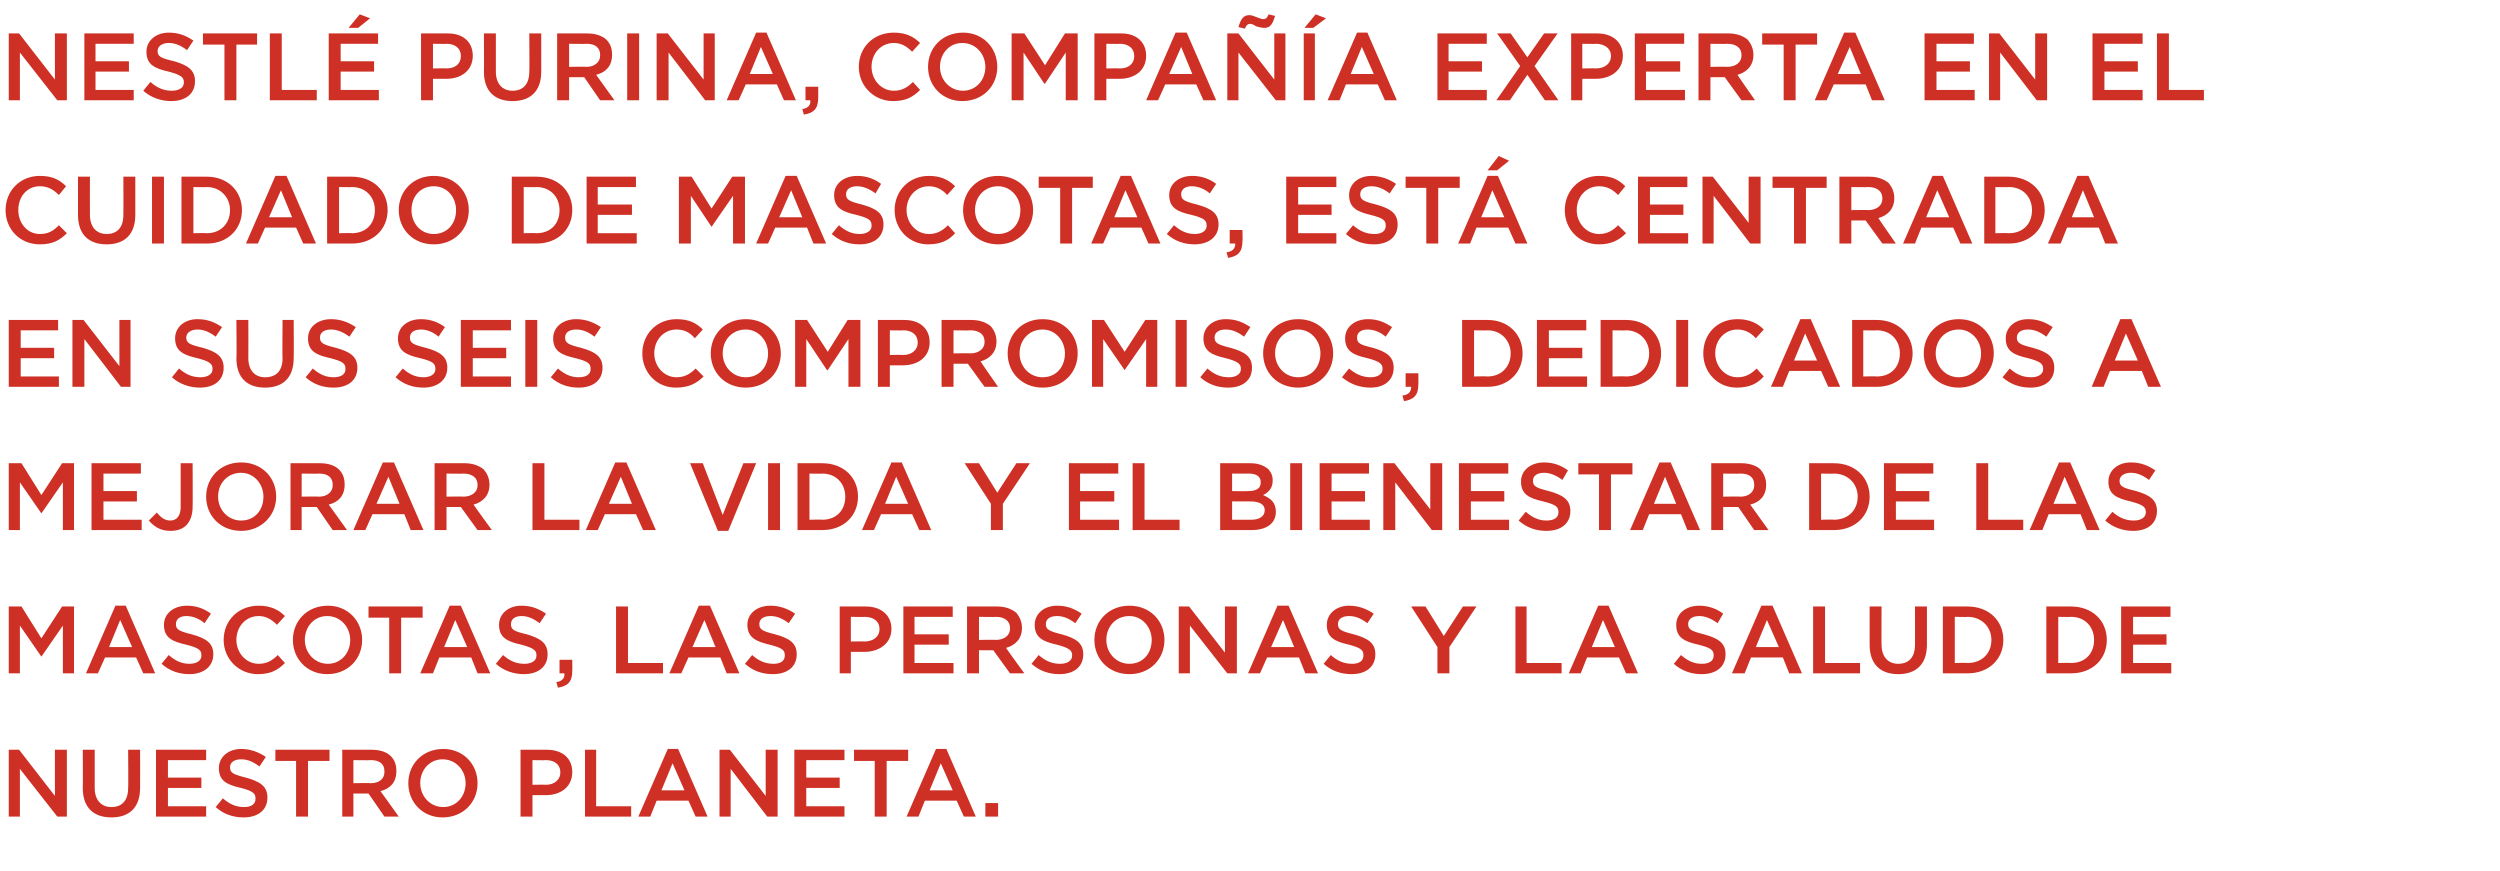 <?xml version="1.0" standalone="no"?><!DOCTYPE svg PUBLIC "-//W3C//DTD SVG 1.1//EN" "http://www.w3.org/Graphics/SVG/1.1/DTD/svg11.dtd"><svg xmlns="http://www.w3.org/2000/svg" version="1.1" width="314.1px" height="109.4px" viewBox="0 -3 314.1 109.4" style="top:-3px">  <desc>Nestl Purina, compa a experta en el cuidado de mascotas, est centrada en sus seis compromisos, dedicados a mejorar...</desc>  <defs/>  <g id="Polygon277677">    <path d="M 1.1 91.2 L 2.4 91.2 L 6.9 97 L 6.9 91.2 L 8.4 91.2 L 8.4 99.6 L 7.2 99.6 L 2.5 93.6 L 2.5 99.6 L 1.1 99.6 L 1.1 91.2 Z M 10.4 96 C 10.43 96.04 10.4 91.2 10.4 91.2 L 11.9 91.2 C 11.9 91.2 11.9 95.98 11.9 96 C 11.9 97.5 12.7 98.4 14 98.4 C 15.3 98.4 16.1 97.6 16.1 96 C 16.14 96.04 16.1 91.2 16.1 91.2 L 17.6 91.2 C 17.6 91.2 17.62 95.96 17.6 96 C 17.6 98.5 16.2 99.7 14 99.7 C 11.8 99.7 10.4 98.5 10.4 96 Z M 19.6 91.2 L 25.9 91.2 L 25.9 92.5 L 21.1 92.5 L 21.1 94.7 L 25.3 94.7 L 25.3 96 L 21.1 96 L 21.1 98.3 L 25.9 98.3 L 25.9 99.6 L 19.6 99.6 L 19.6 91.2 Z M 27.1 98.4 C 27.1 98.4 28 97.3 28 97.3 C 28.8 98 29.6 98.4 30.7 98.4 C 31.6 98.4 32.1 98 32.1 97.4 C 32.1 97.4 32.1 97.3 32.1 97.3 C 32.1 96.7 31.8 96.4 30.3 96 C 28.5 95.6 27.5 95.1 27.5 93.5 C 27.5 93.5 27.5 93.5 27.5 93.5 C 27.5 92.1 28.7 91.1 30.3 91.1 C 31.5 91.1 32.5 91.5 33.4 92.1 C 33.4 92.1 32.6 93.3 32.6 93.3 C 31.8 92.7 31.1 92.4 30.3 92.4 C 29.4 92.4 28.9 92.8 28.9 93.4 C 28.9 93.4 28.9 93.4 28.9 93.4 C 28.9 94.1 29.3 94.3 30.9 94.7 C 32.7 95.2 33.6 95.8 33.6 97.2 C 33.6 97.2 33.6 97.2 33.6 97.2 C 33.6 98.8 32.4 99.7 30.6 99.7 C 29.3 99.7 28.1 99.3 27.1 98.4 Z M 37.2 92.6 L 34.6 92.6 L 34.6 91.2 L 41.4 91.2 L 41.4 92.6 L 38.7 92.6 L 38.7 99.6 L 37.2 99.6 L 37.2 92.6 Z M 43 91.2 C 43 91.2 46.7 91.2 46.7 91.2 C 47.8 91.2 48.6 91.5 49.1 92 C 49.6 92.5 49.8 93.1 49.8 93.9 C 49.8 93.9 49.8 93.9 49.8 93.9 C 49.8 95.3 49 96.1 47.8 96.4 C 47.83 96.42 50.1 99.6 50.1 99.6 L 48.3 99.6 L 46.3 96.7 L 44.4 96.7 L 44.4 99.6 L 43 99.6 L 43 91.2 Z M 46.6 95.4 C 47.7 95.4 48.3 94.8 48.3 94 C 48.3 94 48.3 93.9 48.3 93.9 C 48.3 93 47.7 92.5 46.6 92.5 C 46.58 92.54 44.4 92.5 44.4 92.5 L 44.4 95.4 C 44.4 95.4 46.6 95.36 46.6 95.4 Z M 51.3 95.4 C 51.3 95.4 51.3 95.4 51.3 95.4 C 51.3 93 53.1 91.1 55.7 91.1 C 58.2 91.1 60 93 60 95.4 C 60 95.4 60 95.4 60 95.4 C 60 97.8 58.2 99.7 55.6 99.7 C 53.1 99.7 51.3 97.8 51.3 95.4 Z M 58.5 95.4 C 58.5 95.4 58.5 95.4 58.5 95.4 C 58.5 93.8 57.3 92.4 55.6 92.4 C 54 92.4 52.8 93.7 52.8 95.4 C 52.8 95.4 52.8 95.4 52.8 95.4 C 52.8 97 54 98.4 55.7 98.4 C 57.3 98.4 58.5 97.1 58.5 95.4 Z M 65.4 91.2 C 65.4 91.2 68.75 91.2 68.7 91.2 C 70.7 91.2 71.9 92.3 71.9 94 C 71.9 94 71.9 94 71.9 94 C 71.9 95.9 70.4 96.9 68.6 96.9 C 68.58 96.9 66.9 96.9 66.9 96.9 L 66.9 99.6 L 65.4 99.6 L 65.4 91.2 Z M 68.6 95.6 C 69.7 95.6 70.4 94.9 70.4 94.1 C 70.4 94.1 70.4 94 70.4 94 C 70.4 93.1 69.7 92.5 68.6 92.5 C 68.63 92.54 66.9 92.5 66.9 92.5 L 66.9 95.6 C 66.9 95.6 68.63 95.57 68.6 95.6 Z M 73.5 91.2 L 74.9 91.2 L 74.9 98.3 L 79.3 98.3 L 79.3 99.6 L 73.5 99.6 L 73.5 91.2 Z M 83.9 91.1 L 85.2 91.1 L 88.9 99.6 L 87.4 99.6 L 86.5 97.6 L 82.5 97.6 L 81.7 99.6 L 80.2 99.6 L 83.9 91.1 Z M 86 96.3 L 84.5 92.9 L 83.1 96.3 L 86 96.3 Z M 90.4 91.2 L 91.7 91.2 L 96.2 97 L 96.2 91.2 L 97.7 91.2 L 97.7 99.6 L 96.4 99.6 L 91.8 93.6 L 91.8 99.6 L 90.4 99.6 L 90.4 91.2 Z M 99.8 91.2 L 106.1 91.2 L 106.1 92.5 L 101.3 92.5 L 101.3 94.7 L 105.5 94.7 L 105.5 96 L 101.3 96 L 101.3 98.3 L 106.1 98.3 L 106.1 99.6 L 99.8 99.6 L 99.8 91.2 Z M 109.9 92.6 L 107.3 92.6 L 107.3 91.2 L 114.1 91.2 L 114.1 92.6 L 111.4 92.6 L 111.4 99.6 L 109.9 99.6 L 109.9 92.6 Z M 117.6 91.1 L 118.9 91.1 L 122.6 99.6 L 121.1 99.6 L 120.2 97.6 L 116.2 97.6 L 115.4 99.6 L 113.9 99.6 L 117.6 91.1 Z M 119.7 96.3 L 118.2 92.9 L 116.8 96.3 L 119.7 96.3 Z M 123.8 97.9 L 125.4 97.9 L 125.4 99.6 L 123.8 99.6 L 123.8 97.9 Z " stroke="none" fill="#cf3025"/>  </g>  <g id="Polygon277676">    <path d="M 1.1 73.2 L 2.7 73.2 L 5.2 77.2 L 7.8 73.2 L 9.3 73.2 L 9.3 81.6 L 7.9 81.6 L 7.9 75.6 L 5.2 79.5 L 5.2 79.5 L 2.5 75.6 L 2.5 81.6 L 1.1 81.6 L 1.1 73.2 Z M 14.5 73.1 L 15.8 73.1 L 19.5 81.6 L 18 81.6 L 17.1 79.6 L 13.2 79.6 L 12.3 81.6 L 10.8 81.6 L 14.5 73.1 Z M 16.6 78.3 L 15.1 74.9 L 13.7 78.3 L 16.6 78.3 Z M 20.3 80.4 C 20.3 80.4 21.2 79.3 21.2 79.3 C 22 80 22.8 80.4 23.8 80.4 C 24.7 80.4 25.3 80 25.3 79.4 C 25.3 79.4 25.3 79.3 25.3 79.3 C 25.3 78.7 25 78.4 23.4 78 C 21.6 77.6 20.6 77.1 20.6 75.5 C 20.6 75.5 20.6 75.5 20.6 75.5 C 20.6 74.1 21.8 73.1 23.5 73.1 C 24.7 73.1 25.7 73.5 26.5 74.1 C 26.5 74.1 25.7 75.3 25.7 75.3 C 25 74.7 24.2 74.4 23.4 74.4 C 22.6 74.4 22.1 74.8 22.1 75.4 C 22.1 75.4 22.1 75.4 22.1 75.4 C 22.1 76.1 22.5 76.3 24.1 76.7 C 25.9 77.2 26.8 77.8 26.8 79.2 C 26.8 79.2 26.8 79.2 26.8 79.2 C 26.8 80.8 25.5 81.7 23.8 81.7 C 22.5 81.7 21.3 81.3 20.3 80.4 Z M 28.1 77.4 C 28.1 77.4 28.1 77.4 28.1 77.4 C 28.1 75 29.9 73.1 32.5 73.1 C 34 73.1 35 73.6 35.8 74.4 C 35.8 74.4 34.8 75.5 34.8 75.5 C 34.1 74.8 33.4 74.4 32.5 74.4 C 30.9 74.4 29.7 75.7 29.7 77.4 C 29.7 77.4 29.7 77.4 29.7 77.4 C 29.7 79 30.9 80.4 32.5 80.4 C 33.5 80.4 34.2 80 34.9 79.3 C 34.9 79.3 35.8 80.3 35.8 80.3 C 34.9 81.2 34 81.7 32.4 81.7 C 30 81.7 28.1 79.8 28.1 77.4 Z M 36.8 77.4 C 36.8 77.4 36.8 77.4 36.8 77.4 C 36.8 75 38.6 73.1 41.2 73.1 C 43.7 73.1 45.5 75 45.5 77.4 C 45.5 77.4 45.5 77.4 45.5 77.4 C 45.5 79.8 43.7 81.7 41.1 81.7 C 38.6 81.7 36.8 79.8 36.8 77.4 Z M 44 77.4 C 44 77.4 44 77.4 44 77.4 C 44 75.8 42.8 74.4 41.1 74.4 C 39.5 74.4 38.3 75.7 38.3 77.4 C 38.3 77.4 38.3 77.4 38.3 77.4 C 38.3 79 39.5 80.4 41.2 80.4 C 42.8 80.4 44 79.1 44 77.4 Z M 48.9 74.6 L 46.3 74.6 L 46.3 73.2 L 53.1 73.2 L 53.1 74.6 L 50.4 74.6 L 50.4 81.6 L 48.9 81.6 L 48.9 74.6 Z M 56.5 73.1 L 57.9 73.1 L 61.6 81.6 L 60 81.6 L 59.2 79.6 L 55.2 79.6 L 54.4 81.6 L 52.8 81.6 L 56.5 73.1 Z M 58.7 78.3 L 57.2 74.9 L 55.8 78.3 L 58.7 78.3 Z M 62.3 80.4 C 62.3 80.4 63.2 79.3 63.2 79.3 C 64 80 64.8 80.4 65.9 80.4 C 66.8 80.4 67.4 80 67.4 79.4 C 67.4 79.4 67.4 79.3 67.4 79.3 C 67.4 78.7 67 78.4 65.5 78 C 63.7 77.6 62.7 77.1 62.7 75.5 C 62.7 75.5 62.7 75.5 62.7 75.5 C 62.7 74.1 63.9 73.1 65.5 73.1 C 66.8 73.1 67.7 73.5 68.6 74.1 C 68.6 74.1 67.8 75.3 67.8 75.3 C 67 74.7 66.3 74.4 65.5 74.4 C 64.7 74.4 64.2 74.8 64.2 75.4 C 64.2 75.4 64.2 75.4 64.2 75.4 C 64.2 76.1 64.5 76.3 66.2 76.7 C 67.9 77.2 68.8 77.8 68.8 79.2 C 68.8 79.2 68.8 79.2 68.8 79.2 C 68.8 80.8 67.6 81.7 65.8 81.7 C 64.6 81.7 63.3 81.3 62.3 80.4 Z M 69.9 82.7 C 70.6 82.6 71 82.2 70.9 81.6 C 70.94 81.6 70.3 81.6 70.3 81.6 L 70.3 79.9 L 71.9 79.9 C 71.9 79.9 71.92 81.35 71.9 81.3 C 71.9 82.7 71.3 83.2 70.1 83.4 C 70.1 83.4 69.9 82.7 69.9 82.7 Z M 77.4 73.2 L 78.9 73.2 L 78.9 80.3 L 83.3 80.3 L 83.3 81.6 L 77.4 81.6 L 77.4 73.2 Z M 87.8 73.1 L 89.2 73.1 L 92.9 81.6 L 91.3 81.6 L 90.5 79.6 L 86.5 79.6 L 85.6 81.6 L 84.1 81.6 L 87.8 73.1 Z M 89.9 78.3 L 88.5 74.9 L 87 78.3 L 89.9 78.3 Z M 93.6 80.4 C 93.6 80.4 94.5 79.3 94.5 79.3 C 95.3 80 96.1 80.4 97.2 80.4 C 98.1 80.4 98.6 80 98.6 79.4 C 98.6 79.4 98.6 79.3 98.6 79.3 C 98.6 78.7 98.3 78.4 96.7 78 C 95 77.6 93.9 77.1 93.9 75.5 C 93.9 75.5 93.9 75.5 93.9 75.5 C 93.9 74.1 95.1 73.1 96.8 73.1 C 98 73.1 99 73.5 99.9 74.1 C 99.9 74.1 99.1 75.3 99.1 75.3 C 98.3 74.7 97.6 74.4 96.8 74.4 C 95.9 74.4 95.4 74.8 95.4 75.4 C 95.4 75.4 95.4 75.4 95.4 75.4 C 95.4 76.1 95.8 76.3 97.4 76.7 C 99.2 77.2 100.1 77.8 100.1 79.2 C 100.1 79.2 100.1 79.2 100.1 79.2 C 100.1 80.8 98.9 81.7 97.1 81.7 C 95.8 81.7 94.6 81.3 93.6 80.4 Z M 105.5 73.2 C 105.5 73.2 108.77 73.2 108.8 73.2 C 110.7 73.2 112 74.3 112 76 C 112 76 112 76 112 76 C 112 77.9 110.4 78.9 108.6 78.9 C 108.6 78.9 106.9 78.9 106.9 78.9 L 106.9 81.6 L 105.5 81.6 L 105.5 73.2 Z M 108.6 77.6 C 109.8 77.6 110.5 76.9 110.5 76.1 C 110.5 76.1 110.5 76 110.5 76 C 110.5 75.1 109.8 74.5 108.6 74.5 C 108.65 74.54 106.9 74.5 106.9 74.5 L 106.9 77.6 C 106.9 77.6 108.65 77.57 108.6 77.6 Z M 113.5 73.2 L 119.7 73.2 L 119.7 74.5 L 114.9 74.5 L 114.9 76.7 L 119.2 76.7 L 119.2 78 L 114.9 78 L 114.9 80.3 L 119.8 80.3 L 119.8 81.6 L 113.5 81.6 L 113.5 73.2 Z M 121.5 73.2 C 121.5 73.2 125.26 73.2 125.3 73.2 C 126.3 73.2 127.1 73.5 127.7 74 C 128.1 74.5 128.4 75.1 128.4 75.9 C 128.4 75.9 128.4 75.9 128.4 75.9 C 128.4 77.3 127.5 78.1 126.4 78.4 C 126.38 78.42 128.7 81.6 128.7 81.6 L 126.9 81.6 L 124.8 78.7 L 123 78.7 L 123 81.6 L 121.5 81.6 L 121.5 73.2 Z M 125.1 77.4 C 126.2 77.4 126.9 76.8 126.9 76 C 126.9 76 126.9 75.9 126.9 75.9 C 126.9 75 126.2 74.5 125.1 74.5 C 125.14 74.54 123 74.5 123 74.5 L 123 77.4 C 123 77.4 125.15 77.36 125.1 77.4 Z M 129.6 80.4 C 129.6 80.4 130.5 79.3 130.5 79.3 C 131.3 80 132.1 80.4 133.2 80.4 C 134.1 80.4 134.7 80 134.7 79.4 C 134.7 79.4 134.7 79.3 134.7 79.3 C 134.7 78.7 134.3 78.4 132.8 78 C 131 77.6 130 77.1 130 75.5 C 130 75.5 130 75.5 130 75.5 C 130 74.1 131.2 73.1 132.8 73.1 C 134.1 73.1 135 73.5 135.9 74.1 C 135.9 74.1 135.1 75.3 135.1 75.3 C 134.3 74.7 133.6 74.4 132.8 74.4 C 131.9 74.4 131.4 74.8 131.4 75.4 C 131.4 75.4 131.4 75.4 131.4 75.4 C 131.4 76.1 131.8 76.3 133.4 76.7 C 135.2 77.2 136.1 77.8 136.1 79.2 C 136.1 79.2 136.1 79.2 136.1 79.2 C 136.1 80.8 134.9 81.7 133.1 81.7 C 131.8 81.7 130.6 81.3 129.6 80.4 Z M 137.5 77.4 C 137.5 77.4 137.5 77.4 137.5 77.4 C 137.5 75 139.3 73.1 141.9 73.1 C 144.5 73.1 146.3 75 146.3 77.4 C 146.3 77.4 146.3 77.4 146.3 77.4 C 146.3 79.8 144.5 81.7 141.9 81.7 C 139.3 81.7 137.5 79.8 137.5 77.4 Z M 144.7 77.4 C 144.7 77.4 144.7 77.4 144.7 77.4 C 144.7 75.8 143.5 74.4 141.9 74.4 C 140.2 74.4 139 75.7 139 77.4 C 139 77.4 139 77.4 139 77.4 C 139 79 140.2 80.4 141.9 80.4 C 143.6 80.4 144.7 79.1 144.7 77.4 Z M 148.1 73.2 L 149.4 73.2 L 153.9 79 L 153.9 73.2 L 155.4 73.2 L 155.4 81.6 L 154.2 81.6 L 149.5 75.6 L 149.5 81.6 L 148.1 81.6 L 148.1 73.2 Z M 160.5 73.1 L 161.9 73.1 L 165.6 81.6 L 164 81.6 L 163.2 79.6 L 159.2 79.6 L 158.3 81.6 L 156.8 81.6 L 160.5 73.1 Z M 162.6 78.3 L 161.2 74.9 L 159.7 78.3 L 162.6 78.3 Z M 166.3 80.4 C 166.3 80.4 167.2 79.3 167.2 79.3 C 168 80 168.8 80.4 169.9 80.4 C 170.8 80.4 171.3 80 171.3 79.4 C 171.3 79.4 171.3 79.3 171.3 79.3 C 171.3 78.7 171 78.4 169.5 78 C 167.7 77.6 166.7 77.1 166.7 75.5 C 166.7 75.5 166.7 75.5 166.7 75.5 C 166.7 74.1 167.9 73.1 169.5 73.1 C 170.7 73.1 171.7 73.5 172.6 74.1 C 172.6 74.1 171.8 75.3 171.8 75.3 C 171 74.7 170.3 74.4 169.5 74.4 C 168.6 74.4 168.1 74.8 168.1 75.4 C 168.1 75.4 168.1 75.4 168.1 75.4 C 168.1 76.1 168.5 76.3 170.1 76.7 C 171.9 77.2 172.8 77.8 172.8 79.2 C 172.8 79.2 172.8 79.2 172.8 79.2 C 172.8 80.8 171.6 81.7 169.8 81.7 C 168.5 81.7 167.3 81.3 166.3 80.4 Z M 180.6 78.3 L 177.3 73.2 L 179.1 73.2 L 181.4 76.9 L 183.8 73.2 L 185.5 73.2 L 182.1 78.3 L 182.1 81.6 L 180.6 81.6 L 180.6 78.3 Z M 190.4 73.2 L 191.8 73.2 L 191.8 80.3 L 196.2 80.3 L 196.2 81.6 L 190.4 81.6 L 190.4 73.2 Z M 200.8 73.1 L 202.1 73.1 L 205.8 81.6 L 204.3 81.6 L 203.4 79.6 L 199.4 79.6 L 198.6 81.6 L 197.1 81.6 L 200.8 73.1 Z M 202.9 78.3 L 201.4 74.9 L 200 78.3 L 202.9 78.3 Z M 210.3 80.4 C 210.3 80.4 211.2 79.3 211.2 79.3 C 212 80 212.8 80.4 213.8 80.4 C 214.8 80.4 215.3 80 215.3 79.4 C 215.3 79.4 215.3 79.3 215.3 79.3 C 215.3 78.7 215 78.4 213.4 78 C 211.6 77.6 210.6 77.1 210.6 75.5 C 210.6 75.5 210.6 75.5 210.6 75.5 C 210.6 74.1 211.8 73.1 213.5 73.1 C 214.7 73.1 215.7 73.5 216.5 74.1 C 216.5 74.1 215.8 75.3 215.8 75.3 C 215 74.7 214.2 74.4 213.5 74.4 C 212.6 74.4 212.1 74.8 212.1 75.4 C 212.1 75.4 212.1 75.4 212.1 75.4 C 212.1 76.1 212.5 76.3 214.1 76.7 C 215.9 77.2 216.8 77.8 216.8 79.2 C 216.8 79.2 216.8 79.2 216.8 79.2 C 216.8 80.8 215.6 81.7 213.8 81.7 C 212.5 81.7 211.3 81.3 210.3 80.4 Z M 221.3 73.1 L 222.7 73.1 L 226.4 81.6 L 224.8 81.6 L 224 79.6 L 220 79.6 L 219.2 81.6 L 217.6 81.6 L 221.3 73.1 Z M 223.5 78.3 L 222 74.9 L 220.6 78.3 L 223.5 78.3 Z M 227.8 73.2 L 229.3 73.2 L 229.3 80.3 L 233.7 80.3 L 233.7 81.6 L 227.8 81.6 L 227.8 73.2 Z M 234.9 78 C 234.9 78.04 234.9 73.2 234.9 73.2 L 236.4 73.2 C 236.4 73.2 236.37 77.98 236.4 78 C 236.4 79.5 237.2 80.4 238.5 80.4 C 239.8 80.4 240.6 79.6 240.6 78 C 240.61 78.04 240.6 73.2 240.6 73.2 L 242.1 73.2 C 242.1 73.2 242.09 77.96 242.1 78 C 242.1 80.5 240.7 81.7 238.5 81.7 C 236.3 81.7 234.9 80.5 234.9 78 Z M 244.1 73.2 C 244.1 73.2 247.25 73.2 247.2 73.2 C 249.9 73.2 251.7 75 251.7 77.4 C 251.7 77.4 251.7 77.4 251.7 77.4 C 251.7 79.8 249.9 81.6 247.2 81.6 C 247.25 81.6 244.1 81.6 244.1 81.6 L 244.1 73.2 Z M 245.6 74.5 L 245.6 80.3 C 245.6 80.3 247.25 80.26 247.2 80.3 C 249 80.3 250.2 79.1 250.2 77.4 C 250.2 77.4 250.2 77.4 250.2 77.4 C 250.2 75.8 249 74.5 247.2 74.5 C 247.25 74.54 245.6 74.5 245.6 74.5 Z M 257.1 73.2 C 257.1 73.2 260.23 73.2 260.2 73.2 C 262.9 73.2 264.7 75 264.7 77.4 C 264.7 77.4 264.7 77.4 264.7 77.4 C 264.7 79.8 262.9 81.6 260.2 81.6 C 260.23 81.6 257.1 81.6 257.1 81.6 L 257.1 73.2 Z M 258.6 74.5 L 258.6 80.3 C 258.6 80.3 260.23 80.26 260.2 80.3 C 262 80.3 263.1 79.1 263.1 77.4 C 263.1 77.4 263.1 77.4 263.1 77.4 C 263.1 75.8 262 74.5 260.2 74.5 C 260.23 74.54 258.6 74.5 258.6 74.5 Z M 266.5 73.2 L 272.7 73.2 L 272.7 74.5 L 268 74.5 L 268 76.7 L 272.2 76.7 L 272.2 78 L 268 78 L 268 80.3 L 272.8 80.3 L 272.8 81.6 L 266.5 81.6 L 266.5 73.2 Z " stroke="none" fill="#cf3025"/>  </g>  <g id="Polygon277675">    <path d="M 1.1 55.2 L 2.7 55.2 L 5.2 59.2 L 7.8 55.2 L 9.3 55.2 L 9.3 63.6 L 7.9 63.6 L 7.9 57.6 L 5.2 61.5 L 5.2 61.5 L 2.5 57.6 L 2.5 63.6 L 1.1 63.6 L 1.1 55.2 Z M 11.5 55.2 L 17.7 55.2 L 17.7 56.5 L 13 56.5 L 13 58.7 L 17.2 58.7 L 17.2 60 L 13 60 L 13 62.3 L 17.8 62.3 L 17.8 63.6 L 11.5 63.6 L 11.5 55.2 Z M 18.7 62.4 C 18.7 62.4 19.7 61.4 19.7 61.4 C 20.2 62 20.7 62.4 21.4 62.4 C 22.2 62.4 22.7 61.8 22.7 60.7 C 22.7 60.7 22.7 55.2 22.7 55.2 L 24.2 55.2 C 24.2 55.2 24.23 60.74 24.2 60.7 C 24.2 61.7 23.9 62.5 23.4 63 C 22.9 63.5 22.2 63.7 21.4 63.7 C 20.1 63.7 19.3 63.1 18.7 62.4 Z M 25.9 59.4 C 25.9 59.4 25.9 59.4 25.9 59.4 C 25.9 57 27.7 55.1 30.3 55.1 C 32.9 55.1 34.7 57 34.7 59.4 C 34.7 59.4 34.7 59.4 34.7 59.4 C 34.7 61.8 32.8 63.7 30.3 63.7 C 27.7 63.7 25.9 61.8 25.9 59.4 Z M 33.1 59.4 C 33.1 59.4 33.1 59.4 33.1 59.4 C 33.1 57.8 31.9 56.4 30.3 56.4 C 28.6 56.4 27.4 57.7 27.4 59.4 C 27.4 59.4 27.4 59.4 27.4 59.4 C 27.4 61 28.6 62.4 30.3 62.4 C 32 62.4 33.1 61.1 33.1 59.4 Z M 36.5 55.2 C 36.5 55.2 40.2 55.2 40.2 55.2 C 41.3 55.2 42.1 55.5 42.6 56 C 43.1 56.5 43.3 57.1 43.3 57.9 C 43.3 57.9 43.3 57.9 43.3 57.9 C 43.3 59.3 42.5 60.1 41.3 60.4 C 41.33 60.42 43.6 63.6 43.6 63.6 L 41.8 63.6 L 39.8 60.7 L 37.9 60.7 L 37.9 63.6 L 36.5 63.6 L 36.5 55.2 Z M 40.1 59.4 C 41.1 59.4 41.8 58.8 41.8 58 C 41.8 58 41.8 57.9 41.8 57.9 C 41.8 57 41.2 56.5 40.1 56.5 C 40.08 56.54 37.9 56.5 37.9 56.5 L 37.9 59.4 C 37.9 59.4 40.09 59.36 40.1 59.4 Z M 48.1 55.1 L 49.5 55.1 L 53.2 63.6 L 51.6 63.6 L 50.8 61.6 L 46.8 61.6 L 45.9 63.6 L 44.4 63.6 L 48.1 55.1 Z M 50.2 60.3 L 48.8 56.9 L 47.3 60.3 L 50.2 60.3 Z M 54.6 55.2 C 54.6 55.2 58.36 55.2 58.4 55.2 C 59.4 55.2 60.2 55.5 60.8 56 C 61.2 56.5 61.5 57.1 61.5 57.9 C 61.5 57.9 61.5 57.9 61.5 57.9 C 61.5 59.3 60.6 60.1 59.5 60.4 C 59.48 60.42 61.8 63.6 61.8 63.6 L 60 63.6 L 57.9 60.7 L 56.1 60.7 L 56.1 63.6 L 54.6 63.6 L 54.6 55.2 Z M 58.2 59.4 C 59.3 59.4 60 58.8 60 58 C 60 58 60 57.9 60 57.9 C 60 57 59.3 56.5 58.2 56.5 C 58.24 56.54 56.1 56.5 56.1 56.5 L 56.1 59.4 C 56.1 59.4 58.25 59.36 58.2 59.4 Z M 66.9 55.2 L 68.4 55.2 L 68.4 62.3 L 72.8 62.3 L 72.8 63.6 L 66.9 63.6 L 66.9 55.2 Z M 77.3 55.1 L 78.7 55.1 L 82.4 63.6 L 80.8 63.6 L 79.9 61.6 L 76 61.6 L 75.1 63.6 L 73.6 63.6 L 77.3 55.1 Z M 79.4 60.3 L 78 56.9 L 76.5 60.3 L 79.4 60.3 Z M 86.7 55.2 L 88.3 55.2 L 90.8 61.7 L 93.4 55.2 L 95 55.2 L 91.5 63.7 L 90.2 63.7 L 86.7 55.2 Z M 96.5 55.2 L 98 55.2 L 98 63.6 L 96.5 63.6 L 96.5 55.2 Z M 100.2 55.2 C 100.2 55.2 103.33 55.2 103.3 55.2 C 106 55.2 107.8 57 107.8 59.4 C 107.8 59.4 107.8 59.4 107.8 59.4 C 107.8 61.8 106 63.6 103.3 63.6 C 103.33 63.6 100.2 63.6 100.2 63.6 L 100.2 55.2 Z M 101.7 56.5 L 101.7 62.3 C 101.7 62.3 103.33 62.26 103.3 62.3 C 105.1 62.3 106.2 61.1 106.2 59.4 C 106.2 59.4 106.2 59.4 106.2 59.4 C 106.2 57.8 105.1 56.5 103.3 56.5 C 103.33 56.54 101.7 56.5 101.7 56.5 Z M 112 55.1 L 113.3 55.1 L 117 63.6 L 115.5 63.6 L 114.6 61.6 L 110.7 61.6 L 109.8 63.6 L 108.3 63.6 L 112 55.1 Z M 114.1 60.3 L 112.6 56.9 L 111.2 60.3 L 114.1 60.3 Z M 124.5 60.3 L 121.2 55.2 L 123 55.2 L 125.3 58.9 L 127.7 55.2 L 129.4 55.2 L 126 60.3 L 126 63.6 L 124.5 63.6 L 124.5 60.3 Z M 134.3 55.2 L 140.5 55.2 L 140.5 56.5 L 135.7 56.5 L 135.7 58.7 L 140 58.7 L 140 60 L 135.7 60 L 135.7 62.3 L 140.6 62.3 L 140.6 63.6 L 134.3 63.6 L 134.3 55.2 Z M 142.3 55.2 L 143.8 55.2 L 143.8 62.3 L 148.2 62.3 L 148.2 63.6 L 142.3 63.6 L 142.3 55.2 Z M 153.3 55.2 C 153.3 55.2 157.1 55.2 157.1 55.2 C 158.1 55.2 158.8 55.5 159.3 55.9 C 159.7 56.3 159.9 56.8 159.9 57.3 C 159.9 57.3 159.9 57.4 159.9 57.4 C 159.9 58.4 159.3 58.9 158.7 59.2 C 159.6 59.6 160.3 60.1 160.3 61.3 C 160.3 61.3 160.3 61.3 160.3 61.3 C 160.3 62.8 159.1 63.6 157.2 63.6 C 157.22 63.6 153.3 63.6 153.3 63.6 L 153.3 55.2 Z M 158.4 57.6 C 158.4 56.9 157.9 56.5 156.9 56.5 C 156.91 56.51 154.8 56.5 154.8 56.5 L 154.8 58.7 C 154.8 58.7 156.8 58.74 156.8 58.7 C 157.8 58.7 158.4 58.4 158.4 57.6 C 158.4 57.6 158.4 57.6 158.4 57.6 Z M 157.1 60 C 157.13 59.99 154.8 60 154.8 60 L 154.8 62.3 C 154.8 62.3 157.23 62.29 157.2 62.3 C 158.2 62.3 158.9 61.9 158.9 61.1 C 158.9 61.1 158.9 61.1 158.9 61.1 C 158.9 60.4 158.3 60 157.1 60 Z M 162.1 55.2 L 163.6 55.2 L 163.6 63.6 L 162.1 63.6 L 162.1 55.2 Z M 165.8 55.2 L 172 55.2 L 172 56.5 L 167.3 56.5 L 167.3 58.7 L 171.5 58.7 L 171.5 60 L 167.3 60 L 167.3 62.3 L 172.1 62.3 L 172.1 63.6 L 165.8 63.6 L 165.8 55.2 Z M 173.8 55.2 L 175.2 55.2 L 179.7 61 L 179.7 55.2 L 181.2 55.2 L 181.2 63.6 L 179.9 63.6 L 175.3 57.6 L 175.3 63.6 L 173.8 63.6 L 173.8 55.2 Z M 183.3 55.2 L 189.5 55.2 L 189.5 56.5 L 184.8 56.5 L 184.8 58.7 L 189 58.7 L 189 60 L 184.8 60 L 184.8 62.3 L 189.6 62.3 L 189.6 63.6 L 183.3 63.6 L 183.3 55.2 Z M 190.8 62.4 C 190.8 62.4 191.7 61.3 191.7 61.3 C 192.5 62 193.3 62.4 194.3 62.4 C 195.3 62.4 195.8 62 195.8 61.4 C 195.8 61.4 195.8 61.3 195.8 61.3 C 195.8 60.7 195.5 60.4 193.9 60 C 192.1 59.6 191.1 59.1 191.1 57.5 C 191.1 57.5 191.1 57.5 191.1 57.5 C 191.1 56.1 192.3 55.1 194 55.1 C 195.2 55.1 196.2 55.5 197 56.1 C 197 56.1 196.3 57.3 196.3 57.3 C 195.5 56.7 194.7 56.4 194 56.4 C 193.1 56.4 192.6 56.8 192.6 57.4 C 192.6 57.4 192.6 57.4 192.6 57.4 C 192.6 58.1 193 58.3 194.6 58.7 C 196.4 59.2 197.3 59.8 197.3 61.2 C 197.3 61.2 197.3 61.2 197.3 61.2 C 197.3 62.8 196.1 63.7 194.3 63.7 C 193 63.7 191.8 63.3 190.8 62.4 Z M 200.9 56.6 L 198.3 56.6 L 198.3 55.2 L 205.1 55.2 L 205.1 56.6 L 202.4 56.6 L 202.4 63.6 L 200.9 63.6 L 200.9 56.6 Z M 208.5 55.1 L 209.9 55.1 L 213.6 63.6 L 212 63.6 L 211.2 61.6 L 207.2 61.6 L 206.4 63.6 L 204.8 63.6 L 208.5 55.1 Z M 210.6 60.3 L 209.2 56.9 L 207.8 60.3 L 210.6 60.3 Z M 215 55.2 C 215 55.2 218.78 55.2 218.8 55.2 C 219.8 55.2 220.7 55.5 221.2 56 C 221.6 56.5 221.9 57.1 221.9 57.9 C 221.9 57.9 221.9 57.9 221.9 57.9 C 221.9 59.3 221.1 60.1 219.9 60.4 C 219.91 60.42 222.2 63.6 222.2 63.6 L 220.4 63.6 L 218.4 60.7 L 216.5 60.7 L 216.5 63.6 L 215 63.6 L 215 55.2 Z M 218.7 59.4 C 219.7 59.4 220.4 58.8 220.4 58 C 220.4 58 220.4 57.9 220.4 57.9 C 220.4 57 219.8 56.5 218.7 56.5 C 218.66 56.54 216.5 56.5 216.5 56.5 L 216.5 59.4 C 216.5 59.4 218.67 59.36 218.7 59.4 Z M 227.3 55.2 C 227.3 55.2 230.45 55.2 230.4 55.2 C 233.1 55.2 234.9 57 234.9 59.4 C 234.9 59.4 234.9 59.4 234.9 59.4 C 234.9 61.8 233.1 63.6 230.4 63.6 C 230.45 63.6 227.3 63.6 227.3 63.6 L 227.3 55.2 Z M 228.8 56.5 L 228.8 62.3 C 228.8 62.3 230.45 62.26 230.4 62.3 C 232.2 62.3 233.4 61.1 233.4 59.4 C 233.4 59.4 233.4 59.4 233.4 59.4 C 233.4 57.8 232.2 56.5 230.4 56.5 C 230.45 56.54 228.8 56.5 228.8 56.5 Z M 236.7 55.2 L 242.9 55.2 L 242.9 56.5 L 238.2 56.5 L 238.2 58.7 L 242.4 58.7 L 242.4 60 L 238.2 60 L 238.2 62.3 L 243 62.3 L 243 63.6 L 236.7 63.6 L 236.7 55.2 Z M 248.3 55.2 L 249.8 55.2 L 249.8 62.3 L 254.2 62.3 L 254.2 63.6 L 248.3 63.6 L 248.3 55.2 Z M 258.7 55.1 L 260.1 55.1 L 263.8 63.6 L 262.2 63.6 L 261.4 61.6 L 257.4 61.6 L 256.6 63.6 L 255 63.6 L 258.7 55.1 Z M 260.9 60.3 L 259.4 56.9 L 258 60.3 L 260.9 60.3 Z M 264.5 62.4 C 264.5 62.4 265.4 61.3 265.4 61.3 C 266.2 62 267 62.4 268.1 62.4 C 269 62.4 269.6 62 269.6 61.4 C 269.6 61.4 269.6 61.3 269.6 61.3 C 269.6 60.7 269.2 60.4 267.7 60 C 265.9 59.6 264.9 59.1 264.9 57.5 C 264.9 57.5 264.9 57.5 264.9 57.5 C 264.9 56.1 266.1 55.1 267.7 55.1 C 269 55.1 269.9 55.5 270.8 56.1 C 270.8 56.1 270 57.3 270 57.3 C 269.2 56.7 268.5 56.4 267.7 56.4 C 266.9 56.4 266.3 56.8 266.3 57.4 C 266.3 57.4 266.3 57.4 266.3 57.4 C 266.3 58.1 266.7 58.3 268.4 58.7 C 270.1 59.2 271 59.8 271 61.2 C 271 61.2 271 61.2 271 61.2 C 271 62.8 269.8 63.7 268 63.7 C 266.8 63.7 265.5 63.3 264.5 62.4 Z " stroke="none" fill="#cf3025"/>  </g>  <g id="Polygon277674">    <path d="M 1.1 37.2 L 7.3 37.2 L 7.3 38.5 L 2.6 38.5 L 2.6 40.7 L 6.8 40.7 L 6.8 42 L 2.6 42 L 2.6 44.3 L 7.4 44.3 L 7.4 45.6 L 1.1 45.6 L 1.1 37.2 Z M 9.1 37.2 L 10.5 37.2 L 15 43 L 15 37.2 L 16.4 37.2 L 16.4 45.6 L 15.2 45.6 L 10.6 39.6 L 10.6 45.6 L 9.1 45.6 L 9.1 37.2 Z M 21.6 44.4 C 21.6 44.4 22.5 43.3 22.5 43.3 C 23.3 44 24.1 44.4 25.2 44.4 C 26.1 44.4 26.7 44 26.7 43.4 C 26.7 43.4 26.7 43.3 26.7 43.3 C 26.7 42.7 26.3 42.4 24.8 42 C 23 41.6 22 41.1 22 39.5 C 22 39.5 22 39.5 22 39.5 C 22 38.1 23.2 37.1 24.8 37.1 C 26.1 37.1 27 37.5 27.9 38.1 C 27.9 38.1 27.1 39.3 27.1 39.3 C 26.3 38.7 25.6 38.4 24.8 38.4 C 24 38.4 23.4 38.8 23.4 39.4 C 23.4 39.4 23.4 39.4 23.4 39.4 C 23.4 40.1 23.8 40.3 25.5 40.7 C 27.2 41.2 28.1 41.8 28.1 43.2 C 28.1 43.2 28.1 43.2 28.1 43.2 C 28.1 44.8 26.9 45.7 25.1 45.7 C 23.9 45.7 22.6 45.3 21.6 44.4 Z M 29.7 42 C 29.75 42.04 29.7 37.2 29.7 37.2 L 31.2 37.2 C 31.2 37.2 31.22 41.98 31.2 42 C 31.2 43.5 32 44.4 33.3 44.4 C 34.7 44.4 35.5 43.6 35.5 42 C 35.46 42.04 35.5 37.2 35.5 37.2 L 36.9 37.2 C 36.9 37.2 36.93 41.96 36.9 42 C 36.9 44.5 35.5 45.7 33.3 45.7 C 31.1 45.7 29.7 44.5 29.7 42 Z M 38.4 44.4 C 38.4 44.4 39.3 43.3 39.3 43.3 C 40.1 44 40.9 44.4 41.9 44.4 C 42.9 44.4 43.4 44 43.4 43.4 C 43.4 43.4 43.4 43.3 43.4 43.3 C 43.4 42.7 43.1 42.4 41.5 42 C 39.7 41.6 38.7 41.1 38.7 39.5 C 38.7 39.5 38.7 39.5 38.7 39.5 C 38.7 38.1 39.9 37.1 41.6 37.1 C 42.8 37.1 43.8 37.5 44.7 38.1 C 44.7 38.1 43.9 39.3 43.9 39.3 C 43.1 38.7 42.3 38.4 41.6 38.4 C 40.7 38.4 40.2 38.8 40.2 39.4 C 40.2 39.4 40.2 39.4 40.2 39.4 C 40.2 40.1 40.6 40.3 42.2 40.7 C 44 41.2 44.9 41.8 44.9 43.2 C 44.9 43.2 44.9 43.2 44.9 43.2 C 44.9 44.8 43.7 45.7 41.9 45.7 C 40.6 45.7 39.4 45.3 38.4 44.4 Z M 49.7 44.4 C 49.7 44.4 50.6 43.3 50.6 43.3 C 51.4 44 52.2 44.4 53.2 44.4 C 54.1 44.4 54.7 44 54.7 43.4 C 54.7 43.4 54.7 43.3 54.7 43.3 C 54.7 42.7 54.4 42.4 52.8 42 C 51 41.6 50 41.1 50 39.5 C 50 39.5 50 39.5 50 39.5 C 50 38.1 51.2 37.1 52.9 37.1 C 54.1 37.1 55.1 37.5 55.9 38.1 C 55.9 38.1 55.1 39.3 55.1 39.3 C 54.4 38.7 53.6 38.4 52.9 38.4 C 52 38.4 51.5 38.8 51.5 39.4 C 51.5 39.4 51.5 39.4 51.5 39.4 C 51.5 40.1 51.9 40.3 53.5 40.7 C 55.3 41.2 56.2 41.8 56.2 43.2 C 56.2 43.2 56.2 43.2 56.2 43.2 C 56.2 44.8 54.9 45.7 53.2 45.7 C 51.9 45.7 50.7 45.3 49.7 44.4 Z M 57.9 37.2 L 64.2 37.2 L 64.2 38.5 L 59.4 38.5 L 59.4 40.7 L 63.6 40.7 L 63.6 42 L 59.4 42 L 59.4 44.3 L 64.2 44.3 L 64.2 45.6 L 57.9 45.6 L 57.9 37.2 Z M 66 37.2 L 67.5 37.2 L 67.5 45.6 L 66 45.6 L 66 37.2 Z M 69.2 44.4 C 69.2 44.4 70.1 43.3 70.1 43.3 C 70.9 44 71.7 44.4 72.7 44.4 C 73.7 44.4 74.2 44 74.2 43.4 C 74.2 43.4 74.2 43.3 74.2 43.3 C 74.2 42.7 73.9 42.4 72.3 42 C 70.5 41.6 69.5 41.1 69.5 39.5 C 69.5 39.5 69.5 39.5 69.5 39.5 C 69.5 38.1 70.7 37.1 72.4 37.1 C 73.6 37.1 74.6 37.5 75.5 38.1 C 75.5 38.1 74.7 39.3 74.7 39.3 C 73.9 38.7 73.2 38.4 72.4 38.4 C 71.5 38.4 71 38.8 71 39.4 C 71 39.4 71 39.4 71 39.4 C 71 40.1 71.4 40.3 73 40.7 C 74.8 41.2 75.7 41.8 75.7 43.2 C 75.7 43.2 75.7 43.2 75.7 43.2 C 75.7 44.8 74.5 45.7 72.7 45.7 C 71.4 45.7 70.2 45.3 69.2 44.4 Z M 80.7 41.4 C 80.7 41.4 80.7 41.4 80.7 41.4 C 80.7 39 82.5 37.1 85 37.1 C 86.6 37.1 87.5 37.6 88.3 38.4 C 88.3 38.4 87.3 39.5 87.3 39.5 C 86.7 38.8 86 38.4 85 38.4 C 83.4 38.4 82.2 39.7 82.2 41.4 C 82.2 41.4 82.2 41.4 82.2 41.4 C 82.2 43 83.4 44.4 85 44.4 C 86 44.4 86.7 44 87.4 43.3 C 87.4 43.3 88.4 44.3 88.4 44.3 C 87.5 45.2 86.5 45.7 84.9 45.7 C 82.5 45.7 80.7 43.8 80.7 41.4 Z M 89.3 41.4 C 89.3 41.4 89.3 41.4 89.3 41.4 C 89.3 39 91.1 37.1 93.7 37.1 C 96.3 37.1 98.1 39 98.1 41.4 C 98.1 41.4 98.1 41.4 98.1 41.4 C 98.1 43.8 96.3 45.7 93.7 45.7 C 91.1 45.7 89.3 43.8 89.3 41.4 Z M 96.5 41.4 C 96.5 41.4 96.5 41.4 96.5 41.4 C 96.5 39.8 95.3 38.4 93.7 38.4 C 92 38.4 90.8 39.7 90.8 41.4 C 90.8 41.4 90.8 41.4 90.8 41.4 C 90.8 43 92 44.4 93.7 44.4 C 95.4 44.4 96.5 43.1 96.5 41.4 Z M 99.9 37.2 L 101.4 37.2 L 104 41.2 L 106.5 37.2 L 108.1 37.2 L 108.1 45.6 L 106.6 45.6 L 106.6 39.6 L 104 43.5 L 103.9 43.5 L 101.3 39.6 L 101.3 45.6 L 99.9 45.6 L 99.9 37.2 Z M 110.3 37.2 C 110.3 37.2 113.59 37.2 113.6 37.2 C 115.6 37.2 116.8 38.3 116.8 40 C 116.8 40 116.8 40 116.8 40 C 116.8 41.9 115.3 42.9 113.4 42.9 C 113.42 42.9 111.8 42.9 111.8 42.9 L 111.8 45.6 L 110.3 45.6 L 110.3 37.2 Z M 113.5 41.6 C 114.6 41.6 115.3 40.9 115.3 40.1 C 115.3 40.1 115.3 40 115.3 40 C 115.3 39.1 114.6 38.5 113.5 38.5 C 113.47 38.54 111.8 38.5 111.8 38.5 L 111.8 41.6 C 111.8 41.6 113.47 41.57 113.5 41.6 Z M 118.3 37.2 C 118.3 37.2 122.04 37.2 122 37.2 C 123.1 37.2 123.9 37.5 124.5 38 C 124.9 38.5 125.2 39.1 125.2 39.9 C 125.2 39.9 125.2 39.9 125.2 39.9 C 125.2 41.3 124.3 42.1 123.2 42.4 C 123.17 42.42 125.4 45.6 125.4 45.6 L 123.7 45.6 L 121.6 42.7 L 119.8 42.7 L 119.8 45.6 L 118.3 45.6 L 118.3 37.2 Z M 121.9 41.4 C 123 41.4 123.7 40.8 123.7 40 C 123.7 40 123.7 39.9 123.7 39.9 C 123.7 39 123 38.5 121.9 38.5 C 121.92 38.54 119.8 38.5 119.8 38.5 L 119.8 41.4 C 119.8 41.4 121.93 41.36 121.9 41.4 Z M 126.6 41.4 C 126.6 41.4 126.6 41.4 126.6 41.4 C 126.6 39 128.4 37.1 131 37.1 C 133.6 37.1 135.4 39 135.4 41.4 C 135.4 41.4 135.4 41.4 135.4 41.4 C 135.4 43.8 133.6 45.7 131 45.7 C 128.4 45.7 126.6 43.8 126.6 41.4 Z M 133.8 41.4 C 133.8 41.4 133.8 41.4 133.8 41.4 C 133.8 39.8 132.6 38.4 131 38.4 C 129.3 38.4 128.1 39.7 128.1 41.4 C 128.1 41.4 128.1 41.4 128.1 41.4 C 128.1 43 129.3 44.4 131 44.4 C 132.7 44.4 133.8 43.1 133.8 41.4 Z M 137.2 37.2 L 138.7 37.2 L 141.3 41.2 L 143.9 37.2 L 145.4 37.2 L 145.4 45.6 L 144 45.6 L 144 39.6 L 141.3 43.5 L 141.3 43.5 L 138.6 39.6 L 138.6 45.6 L 137.2 45.6 L 137.2 37.2 Z M 147.7 37.2 L 149.1 37.2 L 149.1 45.6 L 147.7 45.6 L 147.7 37.2 Z M 150.8 44.4 C 150.8 44.4 151.7 43.3 151.7 43.3 C 152.5 44 153.3 44.4 154.4 44.4 C 155.3 44.4 155.9 44 155.9 43.4 C 155.9 43.4 155.9 43.3 155.9 43.3 C 155.9 42.7 155.5 42.4 154 42 C 152.2 41.6 151.2 41.1 151.2 39.5 C 151.2 39.5 151.2 39.5 151.2 39.5 C 151.2 38.1 152.4 37.1 154 37.1 C 155.3 37.1 156.2 37.5 157.1 38.1 C 157.1 38.1 156.3 39.3 156.3 39.3 C 155.5 38.7 154.8 38.4 154 38.4 C 153.1 38.4 152.6 38.8 152.6 39.4 C 152.6 39.4 152.6 39.4 152.6 39.4 C 152.6 40.1 153 40.3 154.6 40.7 C 156.4 41.2 157.3 41.8 157.3 43.2 C 157.3 43.2 157.3 43.2 157.3 43.2 C 157.3 44.8 156.1 45.7 154.3 45.7 C 153 45.7 151.8 45.3 150.8 44.4 Z M 158.7 41.4 C 158.7 41.4 158.7 41.4 158.7 41.4 C 158.7 39 160.5 37.1 163.1 37.1 C 165.7 37.1 167.5 39 167.5 41.4 C 167.5 41.4 167.5 41.4 167.5 41.4 C 167.5 43.8 165.7 45.7 163.1 45.7 C 160.5 45.7 158.7 43.8 158.7 41.4 Z M 165.9 41.4 C 165.9 41.4 165.9 41.4 165.9 41.4 C 165.9 39.8 164.7 38.4 163.1 38.4 C 161.4 38.4 160.2 39.7 160.2 41.4 C 160.2 41.4 160.2 41.4 160.2 41.4 C 160.2 43 161.4 44.4 163.1 44.4 C 164.8 44.4 165.9 43.1 165.9 41.4 Z M 168.6 44.4 C 168.6 44.4 169.5 43.3 169.5 43.3 C 170.3 44 171.2 44.4 172.2 44.4 C 173.1 44.4 173.7 44 173.7 43.4 C 173.7 43.4 173.7 43.3 173.7 43.3 C 173.7 42.7 173.3 42.4 171.8 42 C 170 41.6 169 41.1 169 39.5 C 169 39.5 169 39.5 169 39.5 C 169 38.1 170.2 37.1 171.9 37.1 C 173.1 37.1 174 37.5 174.9 38.1 C 174.9 38.1 174.1 39.3 174.1 39.3 C 173.4 38.7 172.6 38.4 171.8 38.4 C 171 38.4 170.5 38.8 170.5 39.4 C 170.5 39.4 170.5 39.4 170.5 39.4 C 170.5 40.1 170.8 40.3 172.5 40.7 C 174.2 41.2 175.1 41.8 175.1 43.2 C 175.1 43.2 175.1 43.2 175.1 43.2 C 175.1 44.8 173.9 45.7 172.2 45.7 C 170.9 45.7 169.7 45.3 168.6 44.4 Z M 176.2 46.7 C 177 46.6 177.3 46.2 177.3 45.6 C 177.25 45.6 176.6 45.6 176.6 45.6 L 176.6 43.9 L 178.2 43.9 C 178.2 43.9 178.22 45.35 178.2 45.3 C 178.2 46.7 177.6 47.2 176.4 47.4 C 176.4 47.4 176.2 46.7 176.2 46.7 Z M 183.7 37.2 C 183.7 37.2 186.85 37.2 186.9 37.2 C 189.5 37.2 191.3 39 191.3 41.4 C 191.3 41.4 191.3 41.4 191.3 41.4 C 191.3 43.8 189.5 45.6 186.9 45.6 C 186.85 45.6 183.7 45.6 183.7 45.6 L 183.7 37.2 Z M 185.2 38.5 L 185.2 44.3 C 185.2 44.3 186.85 44.26 186.9 44.3 C 188.6 44.3 189.8 43.1 189.8 41.4 C 189.8 41.4 189.8 41.4 189.8 41.4 C 189.8 39.8 188.6 38.5 186.9 38.5 C 186.85 38.54 185.2 38.5 185.2 38.5 Z M 193.1 37.2 L 199.3 37.2 L 199.3 38.5 L 194.6 38.5 L 194.6 40.7 L 198.8 40.7 L 198.8 42 L 194.6 42 L 194.6 44.3 L 199.4 44.3 L 199.4 45.6 L 193.1 45.6 L 193.1 37.2 Z M 201.1 37.2 C 201.1 37.2 204.27 37.2 204.3 37.2 C 206.9 37.2 208.7 39 208.7 41.4 C 208.7 41.4 208.7 41.4 208.7 41.4 C 208.7 43.8 206.9 45.6 204.3 45.6 C 204.27 45.6 201.1 45.6 201.1 45.6 L 201.1 37.2 Z M 202.6 38.5 L 202.6 44.3 C 202.6 44.3 204.27 44.26 204.3 44.3 C 206 44.3 207.2 43.1 207.2 41.4 C 207.2 41.4 207.2 41.4 207.2 41.4 C 207.2 39.8 206 38.5 204.3 38.5 C 204.27 38.54 202.6 38.5 202.6 38.5 Z M 210.6 37.2 L 212.1 37.2 L 212.1 45.6 L 210.6 45.6 L 210.6 37.2 Z M 214 41.4 C 214 41.4 214 41.4 214 41.4 C 214 39 215.7 37.1 218.3 37.1 C 219.8 37.1 220.8 37.6 221.6 38.4 C 221.6 38.4 220.6 39.5 220.6 39.5 C 220 38.8 219.2 38.4 218.3 38.4 C 216.7 38.4 215.5 39.7 215.5 41.4 C 215.5 41.4 215.5 41.4 215.5 41.4 C 215.5 43 216.7 44.4 218.3 44.4 C 219.3 44.4 220 44 220.7 43.3 C 220.7 43.3 221.6 44.3 221.6 44.3 C 220.8 45.2 219.8 45.7 218.2 45.7 C 215.8 45.7 214 43.8 214 41.4 Z M 226.2 37.1 L 227.5 37.1 L 231.2 45.6 L 229.7 45.6 L 228.8 43.6 L 224.8 43.6 L 224 45.6 L 222.5 45.6 L 226.2 37.1 Z M 228.3 42.3 L 226.8 38.9 L 225.4 42.3 L 228.3 42.3 Z M 232.7 37.2 C 232.7 37.2 235.8 37.2 235.8 37.2 C 238.4 37.2 240.3 39 240.3 41.4 C 240.3 41.4 240.3 41.4 240.3 41.4 C 240.3 43.8 238.4 45.6 235.8 45.6 C 235.8 45.6 232.7 45.6 232.7 45.6 L 232.7 37.2 Z M 234.1 38.5 L 234.1 44.3 C 234.1 44.3 235.8 44.26 235.8 44.3 C 237.6 44.3 238.7 43.1 238.7 41.4 C 238.7 41.4 238.7 41.4 238.7 41.4 C 238.7 39.8 237.6 38.5 235.8 38.5 C 235.8 38.54 234.1 38.5 234.1 38.5 Z M 241.7 41.4 C 241.7 41.4 241.7 41.4 241.7 41.4 C 241.7 39 243.5 37.1 246.1 37.1 C 248.7 37.1 250.5 39 250.5 41.4 C 250.5 41.4 250.5 41.4 250.5 41.4 C 250.5 43.8 248.6 45.7 246.1 45.7 C 243.5 45.7 241.7 43.8 241.7 41.4 Z M 248.9 41.4 C 248.9 41.4 248.9 41.4 248.9 41.4 C 248.9 39.8 247.7 38.4 246.1 38.4 C 244.4 38.4 243.2 39.7 243.2 41.4 C 243.2 41.4 243.2 41.4 243.2 41.4 C 243.2 43 244.4 44.4 246.1 44.4 C 247.8 44.4 248.9 43.1 248.9 41.4 Z M 251.6 44.4 C 251.6 44.4 252.5 43.3 252.5 43.3 C 253.3 44 254.1 44.4 255.2 44.4 C 256.1 44.4 256.7 44 256.7 43.4 C 256.7 43.4 256.7 43.3 256.7 43.3 C 256.7 42.7 256.3 42.4 254.8 42 C 253 41.6 252 41.1 252 39.5 C 252 39.5 252 39.5 252 39.5 C 252 38.1 253.2 37.1 254.8 37.1 C 256.1 37.1 257 37.5 257.9 38.1 C 257.9 38.1 257.1 39.3 257.1 39.3 C 256.3 38.7 255.6 38.4 254.8 38.4 C 253.9 38.4 253.4 38.8 253.4 39.4 C 253.4 39.4 253.4 39.4 253.4 39.4 C 253.4 40.1 253.8 40.3 255.4 40.7 C 257.2 41.2 258.1 41.8 258.1 43.2 C 258.1 43.2 258.1 43.2 258.1 43.2 C 258.1 44.8 256.9 45.7 255.1 45.7 C 253.8 45.7 252.6 45.3 251.6 44.4 Z M 266.4 37.1 L 267.8 37.1 L 271.5 45.6 L 269.9 45.6 L 269.1 43.6 L 265.1 43.6 L 264.3 45.6 L 262.8 45.6 L 266.4 37.1 Z M 268.6 42.3 L 267.1 38.9 L 265.7 42.3 L 268.6 42.3 Z " stroke="none" fill="#cf3025"/>  </g>  <g id="Polygon277673">    <path d="M 0.7 23.4 C 0.7 23.4 0.7 23.4 0.7 23.4 C 0.7 21 2.5 19.1 5 19.1 C 6.6 19.1 7.5 19.6 8.3 20.4 C 8.3 20.4 7.4 21.5 7.4 21.5 C 6.7 20.8 6 20.4 5 20.4 C 3.4 20.4 2.3 21.7 2.3 23.4 C 2.3 23.4 2.3 23.4 2.3 23.4 C 2.3 25 3.4 26.4 5 26.4 C 6.1 26.4 6.7 26 7.4 25.3 C 7.4 25.3 8.4 26.3 8.4 26.3 C 7.5 27.2 6.6 27.7 5 27.7 C 2.5 27.7 0.7 25.8 0.7 23.4 Z M 9.8 24 C 9.8 24.04 9.8 19.2 9.8 19.2 L 11.3 19.2 C 11.3 19.2 11.28 23.98 11.3 24 C 11.3 25.5 12.1 26.4 13.4 26.4 C 14.7 26.4 15.5 25.6 15.5 24 C 15.52 24.04 15.5 19.2 15.5 19.2 L 17 19.2 C 17 19.2 16.99 23.96 17 24 C 17 26.5 15.6 27.7 13.4 27.7 C 11.2 27.7 9.8 26.5 9.8 24 Z M 19.1 19.2 L 20.6 19.2 L 20.6 27.6 L 19.1 27.6 L 19.1 19.2 Z M 22.8 19.2 C 22.8 19.2 25.96 19.2 26 19.2 C 28.6 19.2 30.4 21 30.4 23.4 C 30.4 23.4 30.4 23.4 30.4 23.4 C 30.4 25.8 28.6 27.6 26 27.6 C 25.96 27.6 22.8 27.6 22.8 27.6 L 22.8 19.2 Z M 24.3 20.5 L 24.3 26.3 C 24.3 26.3 25.96 26.26 26 26.3 C 27.7 26.3 28.9 25.1 28.9 23.4 C 28.9 23.4 28.9 23.4 28.9 23.4 C 28.9 21.8 27.7 20.5 26 20.5 C 25.96 20.54 24.3 20.5 24.3 20.5 Z M 34.6 19.1 L 36 19.1 L 39.7 27.6 L 38.1 27.6 L 37.2 25.6 L 33.3 25.6 L 32.4 27.6 L 30.9 27.6 L 34.6 19.1 Z M 36.7 24.3 L 35.3 20.9 L 33.8 24.3 L 36.7 24.3 Z M 41.1 19.2 C 41.1 19.2 44.23 19.2 44.2 19.2 C 46.9 19.2 48.7 21 48.7 23.4 C 48.7 23.4 48.7 23.4 48.7 23.4 C 48.7 25.8 46.9 27.6 44.2 27.6 C 44.23 27.6 41.1 27.6 41.1 27.6 L 41.1 19.2 Z M 42.6 20.5 L 42.6 26.3 C 42.6 26.3 44.23 26.26 44.2 26.3 C 46 26.3 47.1 25.1 47.1 23.4 C 47.1 23.4 47.1 23.4 47.1 23.4 C 47.1 21.8 46 20.5 44.2 20.5 C 44.23 20.54 42.6 20.5 42.6 20.5 Z M 50.1 23.4 C 50.1 23.4 50.1 23.4 50.1 23.4 C 50.1 21 51.9 19.1 54.5 19.1 C 57.1 19.1 58.9 21 58.9 23.4 C 58.9 23.4 58.9 23.4 58.9 23.4 C 58.9 25.8 57.1 27.7 54.5 27.7 C 51.9 27.7 50.1 25.8 50.1 23.4 Z M 57.3 23.4 C 57.3 23.4 57.3 23.4 57.3 23.4 C 57.3 21.8 56.2 20.4 54.5 20.4 C 52.8 20.4 51.7 21.7 51.7 23.4 C 51.7 23.4 51.7 23.4 51.7 23.4 C 51.7 25 52.8 26.4 54.5 26.4 C 56.2 26.4 57.3 25.1 57.3 23.4 Z M 64.3 19.2 C 64.3 19.2 67.42 19.2 67.4 19.2 C 70.1 19.2 71.9 21 71.9 23.4 C 71.9 23.4 71.9 23.4 71.9 23.4 C 71.9 25.8 70.1 27.6 67.4 27.6 C 67.42 27.6 64.3 27.6 64.3 27.6 L 64.3 19.2 Z M 65.8 20.5 L 65.8 26.3 C 65.8 26.3 67.42 26.26 67.4 26.3 C 69.2 26.3 70.3 25.1 70.3 23.4 C 70.3 23.4 70.3 23.4 70.3 23.4 C 70.3 21.8 69.2 20.5 67.4 20.5 C 67.42 20.54 65.8 20.5 65.8 20.5 Z M 73.7 19.2 L 79.9 19.2 L 79.9 20.5 L 75.1 20.5 L 75.1 22.7 L 79.4 22.7 L 79.4 24 L 75.1 24 L 75.1 26.3 L 80 26.3 L 80 27.6 L 73.7 27.6 L 73.7 19.2 Z M 85.3 19.2 L 86.9 19.2 L 89.4 23.2 L 92 19.2 L 93.6 19.2 L 93.6 27.6 L 92.1 27.6 L 92.1 21.6 L 89.4 25.5 L 89.4 25.5 L 86.8 21.6 L 86.8 27.6 L 85.3 27.6 L 85.3 19.2 Z M 98.7 19.1 L 100.1 19.1 L 103.8 27.6 L 102.2 27.6 L 101.4 25.6 L 97.4 25.6 L 96.5 27.6 L 95 27.6 L 98.7 19.1 Z M 100.8 24.3 L 99.4 20.9 L 97.9 24.3 L 100.8 24.3 Z M 104.5 26.4 C 104.5 26.4 105.4 25.3 105.4 25.3 C 106.2 26 107 26.4 108 26.4 C 108.9 26.4 109.5 26 109.5 25.4 C 109.5 25.4 109.5 25.3 109.5 25.3 C 109.5 24.7 109.2 24.4 107.6 24 C 105.8 23.6 104.8 23.1 104.8 21.5 C 104.8 21.5 104.8 21.5 104.8 21.5 C 104.8 20.1 106 19.1 107.7 19.1 C 108.9 19.1 109.9 19.5 110.7 20.1 C 110.7 20.1 110 21.3 110 21.3 C 109.2 20.7 108.4 20.4 107.7 20.4 C 106.8 20.4 106.3 20.8 106.3 21.4 C 106.3 21.4 106.3 21.4 106.3 21.4 C 106.3 22.1 106.7 22.3 108.3 22.7 C 110.1 23.2 111 23.8 111 25.2 C 111 25.2 111 25.2 111 25.2 C 111 26.8 109.8 27.7 108 27.7 C 106.7 27.7 105.5 27.3 104.5 26.4 Z M 112.4 23.4 C 112.4 23.4 112.4 23.4 112.4 23.4 C 112.4 21 114.2 19.1 116.7 19.1 C 118.2 19.1 119.2 19.6 120 20.4 C 120 20.4 119 21.5 119 21.5 C 118.4 20.8 117.6 20.4 116.7 20.4 C 115.1 20.4 113.9 21.7 113.9 23.4 C 113.9 23.4 113.9 23.4 113.9 23.4 C 113.9 25 115.1 26.4 116.7 26.4 C 117.7 26.4 118.4 26 119.1 25.3 C 119.1 25.3 120 26.3 120 26.3 C 119.2 27.2 118.2 27.7 116.6 27.7 C 114.2 27.7 112.4 25.8 112.4 23.4 Z M 121 23.4 C 121 23.4 121 23.4 121 23.4 C 121 21 122.8 19.1 125.4 19.1 C 128 19.1 129.8 21 129.8 23.4 C 129.8 23.4 129.8 23.4 129.8 23.4 C 129.8 25.8 127.9 27.7 125.4 27.7 C 122.8 27.7 121 25.8 121 23.4 Z M 128.2 23.4 C 128.2 23.4 128.2 23.4 128.2 23.4 C 128.2 21.8 127 20.4 125.4 20.4 C 123.7 20.4 122.5 21.7 122.5 23.4 C 122.5 23.4 122.5 23.4 122.5 23.4 C 122.5 25 123.7 26.4 125.4 26.4 C 127.1 26.4 128.2 25.1 128.2 23.4 Z M 133.2 20.6 L 130.5 20.6 L 130.5 19.2 L 137.3 19.2 L 137.3 20.6 L 134.7 20.6 L 134.7 27.6 L 133.2 27.6 L 133.2 20.6 Z M 140.8 19.1 L 142.1 19.1 L 145.8 27.6 L 144.3 27.6 L 143.4 25.6 L 139.5 25.6 L 138.6 27.6 L 137.1 27.6 L 140.8 19.1 Z M 142.9 24.3 L 141.4 20.9 L 140 24.3 L 142.9 24.3 Z M 146.6 26.4 C 146.6 26.4 147.5 25.3 147.5 25.3 C 148.3 26 149.1 26.4 150.1 26.4 C 151 26.4 151.6 26 151.6 25.4 C 151.6 25.4 151.6 25.3 151.6 25.3 C 151.6 24.7 151.3 24.4 149.7 24 C 147.9 23.6 146.9 23.1 146.9 21.5 C 146.9 21.5 146.9 21.5 146.9 21.5 C 146.9 20.1 148.1 19.1 149.8 19.1 C 151 19.1 152 19.5 152.8 20.1 C 152.8 20.1 152 21.3 152 21.3 C 151.3 20.7 150.5 20.4 149.7 20.4 C 148.9 20.4 148.4 20.8 148.4 21.4 C 148.4 21.4 148.4 21.4 148.4 21.4 C 148.4 22.1 148.8 22.3 150.4 22.7 C 152.2 23.2 153.1 23.8 153.1 25.2 C 153.1 25.2 153.1 25.2 153.1 25.2 C 153.1 26.8 151.8 27.7 150.1 27.7 C 148.8 27.7 147.6 27.3 146.6 26.4 Z M 154.1 28.7 C 154.9 28.6 155.2 28.2 155.2 27.6 C 155.17 27.6 154.5 27.6 154.5 27.6 L 154.5 25.9 L 156.1 25.9 C 156.1 25.9 156.14 27.35 156.1 27.3 C 156.1 28.7 155.5 29.2 154.3 29.4 C 154.3 29.4 154.1 28.7 154.1 28.7 Z M 161.6 19.2 L 167.9 19.2 L 167.9 20.5 L 163.1 20.5 L 163.1 22.7 L 167.3 22.7 L 167.3 24 L 163.1 24 L 163.1 26.3 L 167.9 26.3 L 167.9 27.6 L 161.6 27.6 L 161.6 19.2 Z M 169.1 26.4 C 169.1 26.4 170 25.3 170 25.3 C 170.8 26 171.6 26.4 172.7 26.4 C 173.6 26.4 174.1 26 174.1 25.4 C 174.1 25.4 174.1 25.3 174.1 25.3 C 174.1 24.7 173.8 24.4 172.2 24 C 170.5 23.6 169.5 23.1 169.5 21.5 C 169.5 21.5 169.5 21.5 169.5 21.5 C 169.5 20.1 170.7 19.1 172.3 19.1 C 173.5 19.1 174.5 19.5 175.4 20.1 C 175.4 20.1 174.6 21.3 174.6 21.3 C 173.8 20.7 173.1 20.4 172.3 20.4 C 171.4 20.4 170.9 20.8 170.9 21.4 C 170.9 21.4 170.9 21.4 170.9 21.4 C 170.9 22.1 171.3 22.3 172.9 22.7 C 174.7 23.2 175.6 23.8 175.6 25.2 C 175.6 25.2 175.6 25.2 175.6 25.2 C 175.6 26.8 174.4 27.7 172.6 27.7 C 171.3 27.7 170.1 27.3 169.1 26.4 Z M 179.2 20.6 L 176.6 20.6 L 176.6 19.2 L 183.4 19.2 L 183.4 20.6 L 180.7 20.6 L 180.7 27.6 L 179.2 27.6 L 179.2 20.6 Z M 186.9 19.1 L 188.2 19.1 L 191.9 27.6 L 190.4 27.6 L 189.5 25.6 L 185.5 25.6 L 184.7 27.6 L 183.2 27.6 L 186.9 19.1 Z M 189 24.3 L 187.5 20.9 L 186.1 24.3 L 189 24.3 Z M 188.3 16.6 L 189.6 17.2 L 188.1 18.4 L 186.9 18.4 L 188.3 16.6 Z M 196.6 23.4 C 196.6 23.4 196.6 23.4 196.6 23.4 C 196.6 21 198.4 19.1 200.9 19.1 C 202.5 19.1 203.4 19.6 204.2 20.4 C 204.2 20.4 203.3 21.5 203.3 21.5 C 202.6 20.8 201.9 20.4 200.9 20.4 C 199.3 20.4 198.1 21.7 198.1 23.4 C 198.1 23.4 198.1 23.4 198.1 23.4 C 198.1 25 199.3 26.4 200.9 26.4 C 201.9 26.4 202.6 26 203.3 25.3 C 203.3 25.3 204.3 26.3 204.3 26.3 C 203.4 27.2 202.4 27.7 200.9 27.7 C 198.4 27.7 196.6 25.8 196.6 23.4 Z M 205.8 19.2 L 212 19.2 L 212 20.5 L 207.3 20.5 L 207.3 22.7 L 211.5 22.7 L 211.5 24 L 207.3 24 L 207.3 26.3 L 212.1 26.3 L 212.1 27.6 L 205.8 27.6 L 205.8 19.2 Z M 213.9 19.2 L 215.2 19.2 L 219.7 25 L 219.7 19.2 L 221.2 19.2 L 221.2 27.6 L 219.9 27.6 L 215.3 21.6 L 215.3 27.6 L 213.9 27.6 L 213.9 19.2 Z M 225.4 20.6 L 222.7 20.6 L 222.7 19.2 L 229.5 19.2 L 229.5 20.6 L 226.9 20.6 L 226.9 27.6 L 225.4 27.6 L 225.4 20.6 Z M 231.1 19.2 C 231.1 19.2 234.85 19.2 234.9 19.2 C 235.9 19.2 236.7 19.5 237.3 20 C 237.7 20.5 238 21.1 238 21.9 C 238 21.9 238 21.9 238 21.9 C 238 23.3 237.1 24.1 236 24.4 C 235.98 24.42 238.2 27.6 238.2 27.6 L 236.5 27.6 L 234.4 24.7 L 232.6 24.7 L 232.6 27.6 L 231.1 27.6 L 231.1 19.2 Z M 234.7 23.4 C 235.8 23.4 236.5 22.8 236.5 22 C 236.5 22 236.5 21.9 236.5 21.9 C 236.5 21 235.8 20.5 234.7 20.5 C 234.73 20.54 232.6 20.5 232.6 20.5 L 232.6 23.4 C 232.6 23.4 234.74 23.36 234.7 23.4 Z M 242.8 19.1 L 244.1 19.1 L 247.8 27.6 L 246.3 27.6 L 245.4 25.6 L 241.4 25.6 L 240.6 27.6 L 239.1 27.6 L 242.8 19.1 Z M 244.9 24.3 L 243.4 20.9 L 242 24.3 L 244.9 24.3 Z M 249.3 19.2 C 249.3 19.2 252.39 19.2 252.4 19.2 C 255 19.2 256.9 21 256.9 23.4 C 256.9 23.4 256.9 23.4 256.9 23.4 C 256.9 25.8 255 27.6 252.4 27.6 C 252.39 27.6 249.3 27.6 249.3 27.6 L 249.3 19.2 Z M 250.7 20.5 L 250.7 26.3 C 250.7 26.3 252.39 26.26 252.4 26.3 C 254.2 26.3 255.3 25.1 255.3 23.4 C 255.3 23.4 255.3 23.4 255.3 23.4 C 255.3 21.8 254.2 20.5 252.4 20.5 C 252.39 20.54 250.7 20.5 250.7 20.5 Z M 261 19.1 L 262.4 19.1 L 266.1 27.6 L 264.5 27.6 L 263.7 25.6 L 259.7 25.6 L 258.9 27.6 L 257.3 27.6 L 261 19.1 Z M 263.1 24.3 L 261.7 20.9 L 260.3 24.3 L 263.1 24.3 Z " stroke="none" fill="#cf3025"/>  </g>  <g id="Polygon277672">    <path d="M 1.1 1.2 L 2.4 1.2 L 6.9 7 L 6.9 1.2 L 8.4 1.2 L 8.4 9.6 L 7.2 9.6 L 2.5 3.6 L 2.5 9.6 L 1.1 9.6 L 1.1 1.2 Z M 10.6 1.2 L 16.8 1.2 L 16.8 2.5 L 12 2.5 L 12 4.7 L 16.2 4.7 L 16.2 6 L 12 6 L 12 8.3 L 16.8 8.3 L 16.8 9.6 L 10.6 9.6 L 10.6 1.2 Z M 18 8.4 C 18 8.4 18.9 7.3 18.9 7.3 C 19.7 8 20.5 8.4 21.6 8.4 C 22.5 8.4 23.1 8 23.1 7.4 C 23.1 7.4 23.1 7.3 23.1 7.3 C 23.1 6.7 22.7 6.4 21.2 6 C 19.4 5.6 18.4 5.1 18.4 3.5 C 18.4 3.5 18.4 3.5 18.4 3.5 C 18.4 2.1 19.6 1.1 21.2 1.1 C 22.5 1.1 23.4 1.5 24.3 2.1 C 24.3 2.1 23.5 3.3 23.5 3.3 C 22.7 2.7 22 2.4 21.2 2.4 C 20.4 2.4 19.8 2.8 19.8 3.4 C 19.8 3.4 19.8 3.4 19.8 3.4 C 19.8 4.1 20.2 4.3 21.9 4.7 C 23.6 5.2 24.5 5.8 24.5 7.2 C 24.5 7.2 24.5 7.2 24.5 7.2 C 24.5 8.8 23.3 9.7 21.5 9.7 C 20.3 9.7 19 9.3 18 8.4 Z M 28.2 2.6 L 25.5 2.6 L 25.5 1.2 L 32.3 1.2 L 32.3 2.6 L 29.7 2.6 L 29.7 9.6 L 28.2 9.6 L 28.2 2.6 Z M 33.9 1.2 L 35.4 1.2 L 35.4 8.3 L 39.8 8.3 L 39.8 9.6 L 33.9 9.6 L 33.9 1.2 Z M 45.2 -1.2 L 46.5 -0.7 L 45 0.5 L 43.8 0.5 L 45.2 -1.2 Z M 41.3 1.2 L 47.5 1.2 L 47.5 2.5 L 42.8 2.5 L 42.8 4.7 L 47 4.7 L 47 6 L 42.8 6 L 42.8 8.3 L 47.6 8.3 L 47.6 9.6 L 41.3 9.6 L 41.3 1.2 Z M 52.9 1.2 C 52.9 1.2 56.26 1.2 56.3 1.2 C 58.2 1.2 59.4 2.3 59.4 4 C 59.4 4 59.4 4 59.4 4 C 59.4 5.9 57.9 6.9 56.1 6.9 C 56.09 6.9 54.4 6.9 54.4 6.9 L 54.4 9.6 L 52.9 9.6 L 52.9 1.2 Z M 56.1 5.6 C 57.3 5.6 57.9 4.9 57.9 4.1 C 57.9 4.1 57.9 4 57.9 4 C 57.9 3.1 57.2 2.5 56.1 2.5 C 56.14 2.54 54.4 2.5 54.4 2.5 L 54.4 5.6 C 54.4 5.6 56.14 5.57 56.1 5.6 Z M 60.8 6 C 60.83 6.04 60.8 1.2 60.8 1.2 L 62.3 1.2 C 62.3 1.2 62.3 5.98 62.3 6 C 62.3 7.5 63.1 8.4 64.4 8.4 C 65.7 8.4 66.5 7.6 66.5 6 C 66.54 6.04 66.5 1.2 66.5 1.2 L 68 1.2 C 68 1.2 68.01 5.96 68 6 C 68 8.5 66.6 9.7 64.4 9.7 C 62.2 9.7 60.8 8.5 60.8 6 Z M 70 1.2 C 70 1.2 73.79 1.2 73.8 1.2 C 74.8 1.2 75.7 1.5 76.2 2 C 76.7 2.5 76.9 3.1 76.9 3.9 C 76.9 3.9 76.9 3.9 76.9 3.9 C 76.9 5.3 76.1 6.1 74.9 6.4 C 74.92 6.42 77.2 9.6 77.2 9.6 L 75.4 9.6 L 73.4 6.7 L 71.5 6.7 L 71.5 9.6 L 70 9.6 L 70 1.2 Z M 73.7 5.4 C 74.7 5.4 75.4 4.8 75.4 4 C 75.4 4 75.4 3.9 75.4 3.9 C 75.4 3 74.8 2.5 73.7 2.5 C 73.67 2.54 71.5 2.5 71.5 2.5 L 71.5 5.4 C 71.5 5.4 73.68 5.36 73.7 5.4 Z M 78.8 1.2 L 80.3 1.2 L 80.3 9.6 L 78.8 9.6 L 78.8 1.2 Z M 82.5 1.2 L 83.9 1.2 L 88.4 7 L 88.4 1.2 L 89.8 1.2 L 89.8 9.6 L 88.6 9.6 L 84 3.6 L 84 9.6 L 82.5 9.6 L 82.5 1.2 Z M 95 1.1 L 96.3 1.1 L 100 9.6 L 98.5 9.6 L 97.6 7.6 L 93.7 7.6 L 92.8 9.6 L 91.3 9.6 L 95 1.1 Z M 97.1 6.3 L 95.6 2.9 L 94.2 6.3 L 97.1 6.3 Z M 100.8 10.7 C 101.5 10.6 101.9 10.2 101.8 9.6 C 101.84 9.6 101.2 9.6 101.2 9.6 L 101.2 7.9 L 102.8 7.9 C 102.8 7.9 102.81 9.35 102.8 9.3 C 102.8 10.7 102.2 11.2 101 11.4 C 101 11.4 100.8 10.7 100.8 10.7 Z M 107.9 5.4 C 107.9 5.4 107.9 5.4 107.9 5.4 C 107.9 3 109.7 1.1 112.3 1.1 C 113.8 1.1 114.8 1.6 115.6 2.4 C 115.6 2.4 114.6 3.5 114.6 3.5 C 113.9 2.8 113.2 2.4 112.3 2.4 C 110.7 2.4 109.5 3.7 109.5 5.4 C 109.5 5.4 109.5 5.4 109.5 5.4 C 109.5 7 110.7 8.4 112.3 8.4 C 113.3 8.4 114 8 114.7 7.3 C 114.7 7.3 115.6 8.3 115.6 8.3 C 114.7 9.2 113.8 9.7 112.2 9.7 C 109.8 9.7 107.9 7.8 107.9 5.4 Z M 116.6 5.4 C 116.6 5.4 116.6 5.4 116.6 5.4 C 116.6 3 118.4 1.1 121 1.1 C 123.5 1.1 125.3 3 125.3 5.4 C 125.3 5.4 125.3 5.4 125.3 5.4 C 125.3 7.8 123.5 9.7 120.9 9.7 C 118.4 9.7 116.6 7.8 116.6 5.4 Z M 123.8 5.4 C 123.8 5.4 123.8 5.4 123.8 5.4 C 123.8 3.8 122.6 2.4 120.9 2.4 C 119.3 2.4 118.1 3.7 118.1 5.4 C 118.1 5.4 118.1 5.4 118.1 5.4 C 118.1 7 119.3 8.4 121 8.4 C 122.6 8.4 123.8 7.1 123.8 5.4 Z M 127.1 1.2 L 128.7 1.2 L 131.3 5.2 L 133.8 1.2 L 135.4 1.2 L 135.4 9.6 L 133.9 9.6 L 133.9 3.6 L 131.3 7.5 L 131.2 7.5 L 128.6 3.6 L 128.6 9.6 L 127.1 9.6 L 127.1 1.2 Z M 137.5 1.2 C 137.5 1.2 140.85 1.2 140.9 1.2 C 142.8 1.2 144 2.3 144 4 C 144 4 144 4 144 4 C 144 5.9 142.5 6.9 140.7 6.9 C 140.69 6.9 139 6.9 139 6.9 L 139 9.6 L 137.5 9.6 L 137.5 1.2 Z M 140.7 5.6 C 141.9 5.6 142.5 4.9 142.5 4.1 C 142.5 4.1 142.5 4 142.5 4 C 142.5 3.1 141.8 2.5 140.7 2.5 C 140.73 2.54 139 2.5 139 2.5 L 139 5.6 C 139 5.6 140.73 5.57 140.7 5.6 Z M 147.7 1.1 L 149.1 1.1 L 152.8 9.6 L 151.2 9.6 L 150.3 7.6 L 146.4 7.6 L 145.5 9.6 L 144 9.6 L 147.7 1.1 Z M 149.8 6.3 L 148.4 2.9 L 146.9 6.3 L 149.8 6.3 Z M 157.8 0.3 C 157.5 0.1 157.3 0 157.1 0 C 156.7 0 156.6 0.2 156.4 0.6 C 156.4 0.6 155.6 0.4 155.6 0.4 C 155.9 -0.6 156.2 -1.1 157 -1.1 C 157.3 -1.1 157.7 -0.9 158 -0.8 C 158.3 -0.7 158.5 -0.6 158.7 -0.6 C 159.1 -0.6 159.2 -0.8 159.4 -1.2 C 159.4 -1.2 160.2 -1 160.2 -1 C 159.9 0 159.6 0.5 158.9 0.5 C 158.5 0.5 158.1 0.4 157.8 0.3 Z M 154.2 1.2 L 155.6 1.2 L 160.1 7 L 160.1 1.2 L 161.5 1.2 L 161.5 9.6 L 160.3 9.6 L 155.6 3.6 L 155.6 9.6 L 154.2 9.6 L 154.2 1.2 Z M 163.8 1.2 L 165.2 1.2 L 165.2 9.6 L 163.8 9.6 L 163.8 1.2 Z M 165.3 -1.2 L 166.6 -0.7 L 165 0.5 L 163.9 0.5 L 165.3 -1.2 Z M 170.5 1.1 L 171.8 1.1 L 175.5 9.6 L 174 9.6 L 173.1 7.6 L 169.1 7.6 L 168.3 9.6 L 166.8 9.6 L 170.5 1.1 Z M 172.6 6.3 L 171.1 2.9 L 169.7 6.3 L 172.6 6.3 Z M 180.6 1.2 L 186.8 1.2 L 186.8 2.5 L 182 2.5 L 182 4.7 L 186.2 4.7 L 186.2 6 L 182 6 L 182 8.3 L 186.8 8.3 L 186.8 9.6 L 180.6 9.6 L 180.6 1.2 Z M 195.7 1.2 L 192.8 5.3 L 195.8 9.6 L 194.1 9.6 L 191.9 6.4 L 189.7 9.6 L 188 9.6 L 191 5.3 L 188.1 1.2 L 189.8 1.2 L 191.9 4.2 L 194 1.2 L 195.7 1.2 Z M 197.4 1.2 C 197.4 1.2 200.66 1.2 200.7 1.2 C 202.6 1.2 203.9 2.3 203.9 4 C 203.9 4 203.9 4 203.9 4 C 203.9 5.9 202.3 6.9 200.5 6.9 C 200.49 6.9 198.8 6.9 198.8 6.9 L 198.8 9.6 L 197.4 9.6 L 197.4 1.2 Z M 200.5 5.6 C 201.7 5.6 202.4 4.9 202.4 4.1 C 202.4 4.1 202.4 4 202.4 4 C 202.4 3.1 201.6 2.5 200.5 2.5 C 200.54 2.54 198.8 2.5 198.8 2.5 L 198.8 5.6 C 198.8 5.6 200.54 5.57 200.5 5.6 Z M 205.4 1.2 L 211.6 1.2 L 211.6 2.5 L 206.8 2.5 L 206.8 4.7 L 211.1 4.7 L 211.1 6 L 206.8 6 L 206.8 8.3 L 211.7 8.3 L 211.7 9.6 L 205.4 9.6 L 205.4 1.2 Z M 213.4 1.2 C 213.4 1.2 217.15 1.2 217.2 1.2 C 218.2 1.2 219 1.5 219.6 2 C 220 2.5 220.3 3.1 220.3 3.9 C 220.3 3.9 220.3 3.9 220.3 3.9 C 220.3 5.3 219.4 6.1 218.3 6.4 C 218.28 6.42 220.5 9.6 220.5 9.6 L 218.8 9.6 L 216.7 6.7 L 214.9 6.7 L 214.9 9.6 L 213.4 9.6 L 213.4 1.2 Z M 217 5.4 C 218.1 5.4 218.8 4.8 218.8 4 C 218.8 4 218.8 3.9 218.8 3.9 C 218.8 3 218.1 2.5 217 2.5 C 217.03 2.54 214.9 2.5 214.9 2.5 L 214.9 5.4 C 214.9 5.4 217.04 5.36 217 5.4 Z M 224.1 2.6 L 221.4 2.6 L 221.4 1.2 L 228.3 1.2 L 228.3 2.6 L 225.6 2.6 L 225.6 9.6 L 224.1 9.6 L 224.1 2.6 Z M 231.7 1.1 L 233.1 1.1 L 236.8 9.6 L 235.2 9.6 L 234.4 7.6 L 230.4 7.6 L 229.5 9.6 L 228 9.6 L 231.7 1.1 Z M 233.8 6.3 L 232.4 2.9 L 230.9 6.3 L 233.8 6.3 Z M 241.8 1.2 L 248 1.2 L 248 2.5 L 243.3 2.5 L 243.3 4.7 L 247.5 4.7 L 247.5 6 L 243.3 6 L 243.3 8.3 L 248.1 8.3 L 248.1 9.6 L 241.8 9.6 L 241.8 1.2 Z M 249.9 1.2 L 251.2 1.2 L 255.7 7 L 255.7 1.2 L 257.2 1.2 L 257.2 9.6 L 255.9 9.6 L 251.3 3.6 L 251.3 9.6 L 249.9 9.6 L 249.9 1.2 Z M 262.9 1.2 L 269.2 1.2 L 269.2 2.5 L 264.4 2.5 L 264.4 4.7 L 268.6 4.7 L 268.6 6 L 264.4 6 L 264.4 8.3 L 269.2 8.3 L 269.2 9.6 L 262.9 9.6 L 262.9 1.2 Z M 271 1.2 L 272.5 1.2 L 272.5 8.3 L 276.9 8.3 L 276.9 9.6 L 271 9.6 L 271 1.2 Z " stroke="none" fill="#cf3025"/>  </g></svg>